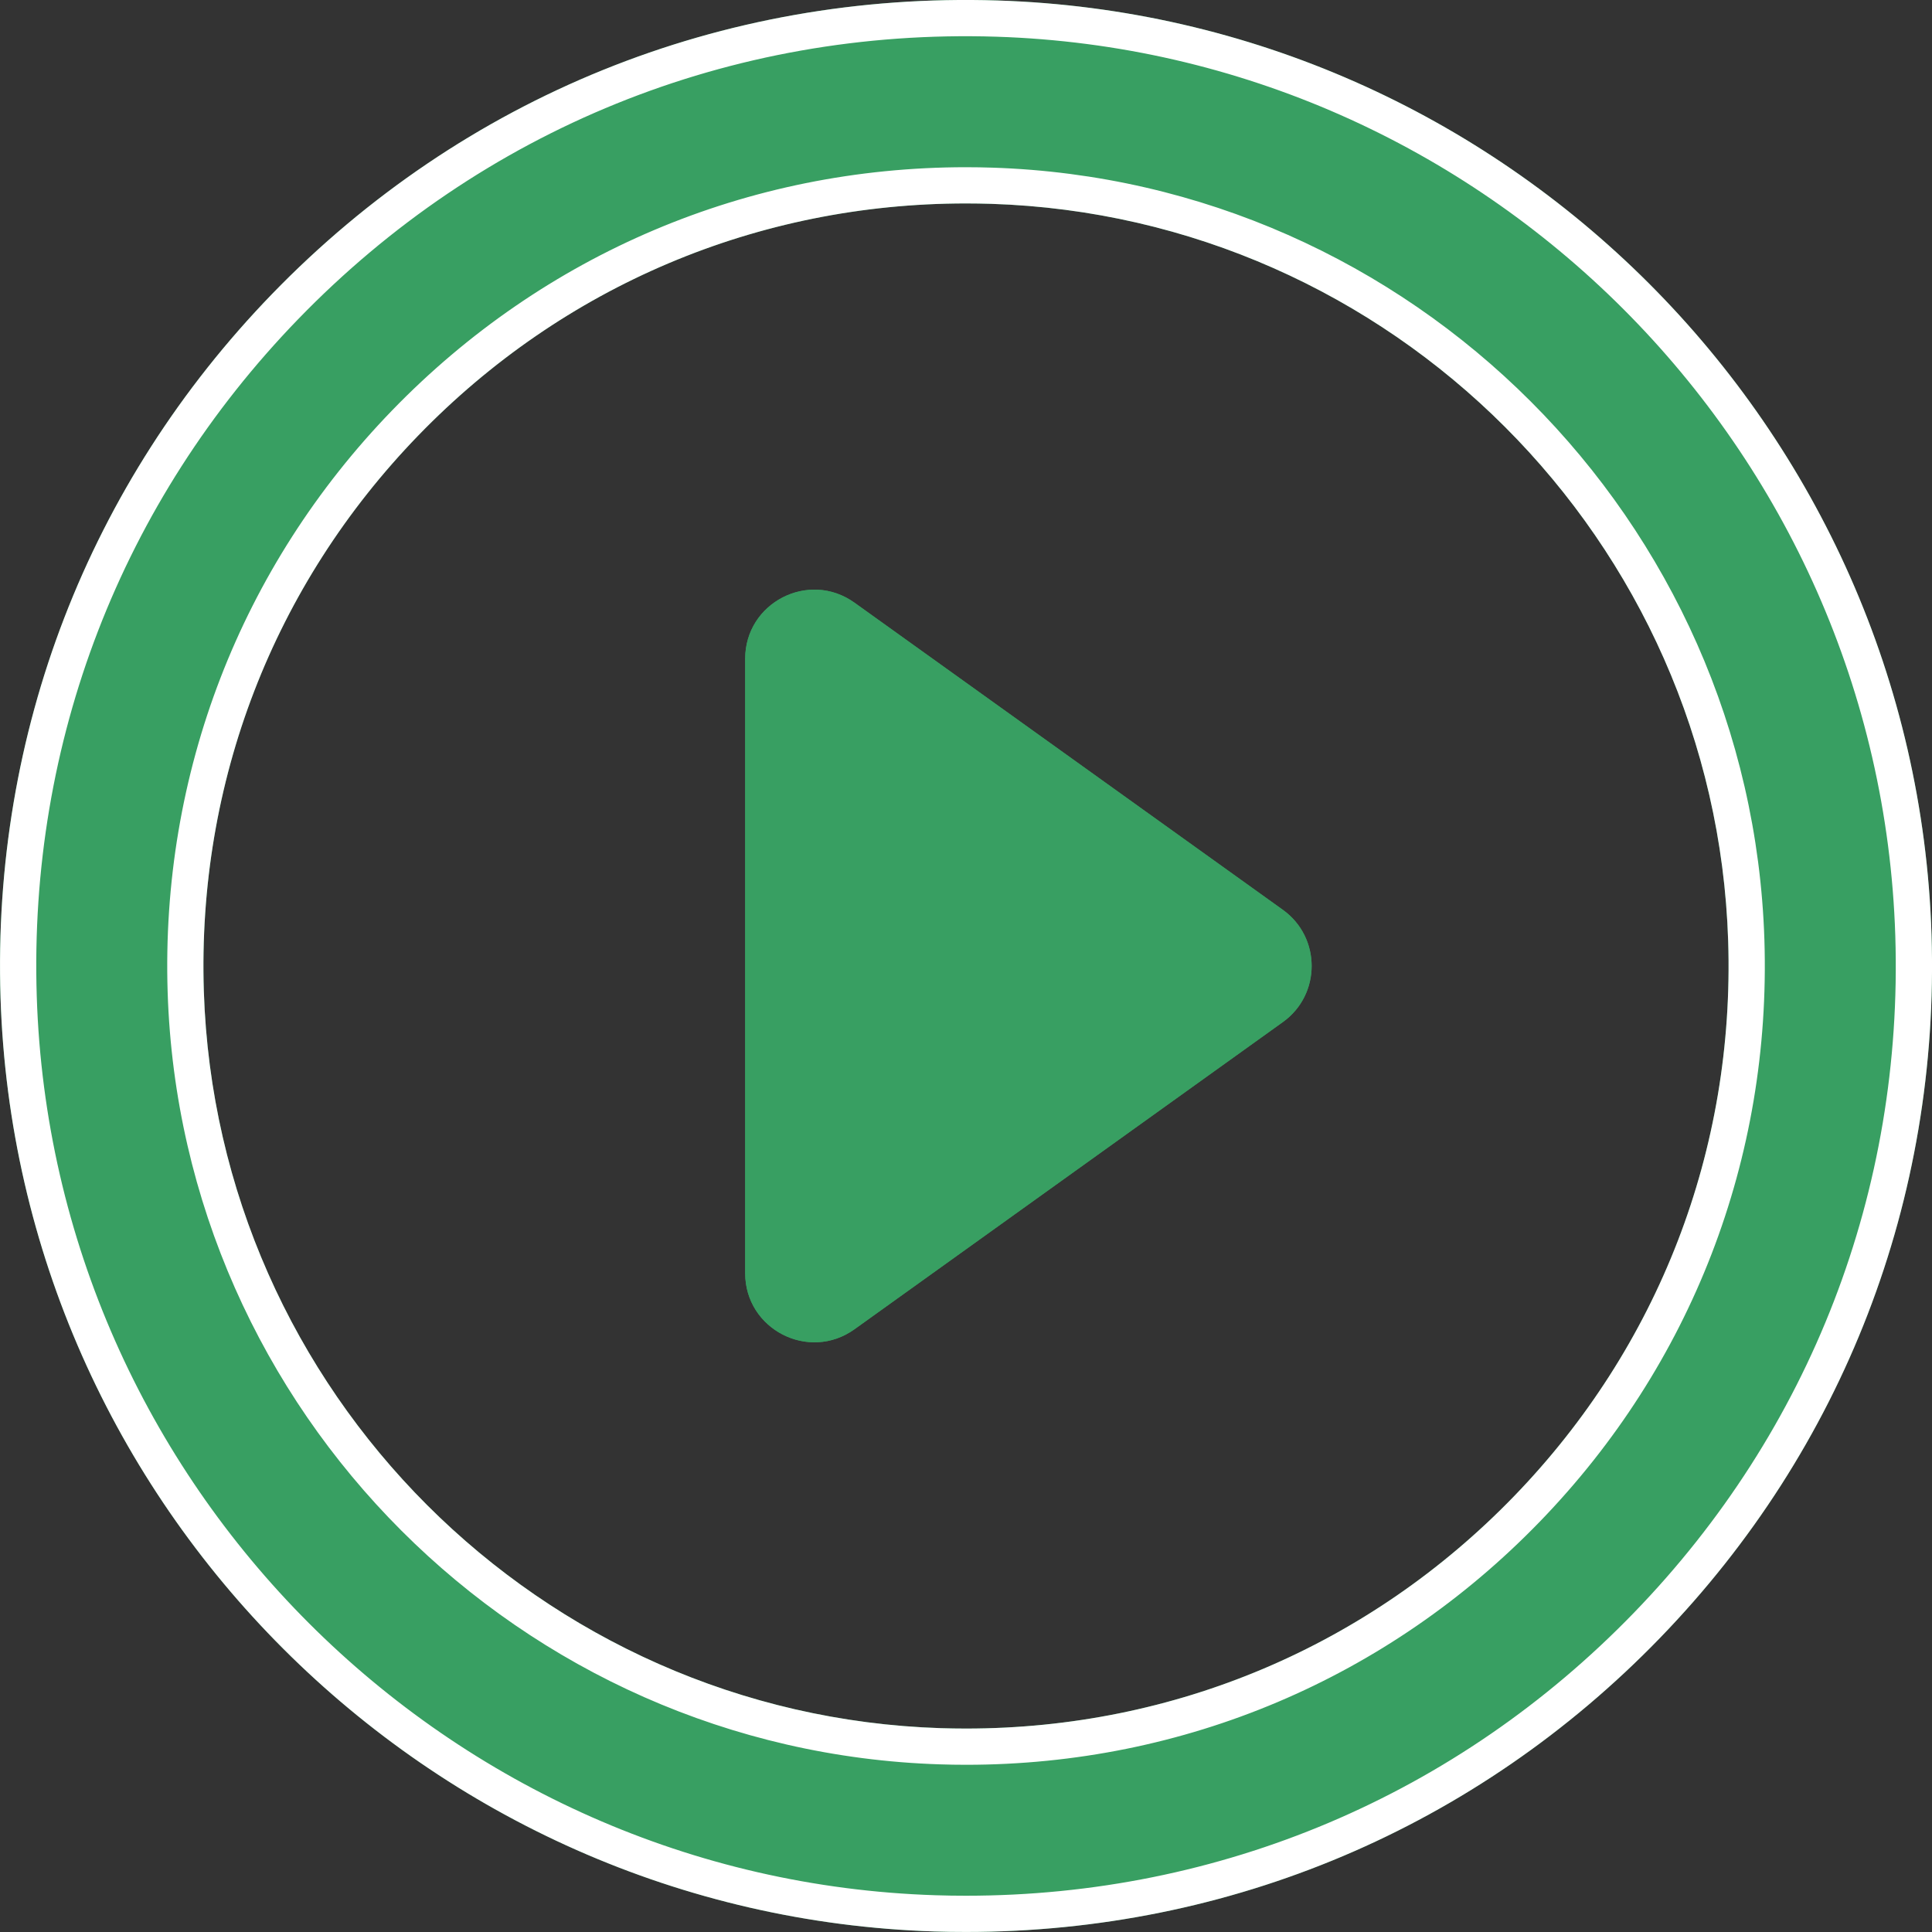 <svg width="40" height="40" viewBox="0 0 40 40" fill="none" xmlns="http://www.w3.org/2000/svg">
<rect x="0" y="0" width="40" height="40" fill="#333333" stroke="none"/>
<g clip-path="url(#clip0)">
<path d="M39.99 19.347C39.654 8.84 31.16 0.346 20.653 0.01C14.936 -0.171 9.587 2.005 5.633 6.087C1.833 10.011 -0.164 15.183 0.011 20.653C0.346 31.16 8.84 39.654 19.347 39.989C19.566 39.996 19.783 39.999 20 39.999C25.463 39.999 30.565 37.838 34.367 33.913C38.167 29.989 40.164 24.817 39.99 19.347ZM31.342 30.983C28.34 34.081 24.313 35.788 20 35.788C19.828 35.788 19.655 35.785 19.482 35.78C11.189 35.515 4.486 28.811 4.22 20.518C4.083 16.199 5.659 12.115 8.659 9.017C11.66 5.919 15.688 4.212 20 4.212C20.173 4.212 20.345 4.215 20.519 4.22C28.812 4.485 35.515 11.188 35.78 19.482C35.918 23.801 34.342 27.885 31.342 30.983Z" fill="#389F62"/>
<path fill-rule="evenodd" clip-rule="evenodd" d="M6.172 6.609L6.172 6.609C2.513 10.386 0.592 15.362 0.761 20.629L0.761 20.629C1.083 30.741 9.259 38.917 19.371 39.239L19.371 39.239C19.582 39.246 19.791 39.249 20 39.249C25.26 39.249 30.168 37.17 33.828 33.391L34.335 33.882L33.828 33.391C37.487 29.614 39.408 24.638 39.24 19.371C38.917 9.259 30.741 1.083 20.629 0.76C15.123 0.585 9.978 2.679 6.172 6.609ZM19.459 36.529L19.458 36.529C10.77 36.252 3.749 29.231 3.471 20.542L3.471 20.542C3.327 16.021 4.978 11.739 8.12 8.495C11.263 5.251 15.485 3.462 20 3.462C20.181 3.462 20.361 3.465 20.542 3.471L20.543 3.471C29.231 3.748 36.252 10.769 36.53 19.457C36.674 23.979 35.022 28.261 31.88 31.504L31.342 30.983C34.342 27.885 35.918 23.801 35.78 19.482C35.515 11.188 28.812 4.485 20.519 4.22C20.345 4.215 20.173 4.212 20 4.212C15.688 4.212 11.66 5.919 8.659 9.017C5.659 12.115 4.083 16.199 4.22 20.518C4.486 28.811 11.189 35.515 19.482 35.78C19.655 35.785 19.828 35.788 20 35.788C24.313 35.788 28.34 34.081 31.342 30.983L31.88 31.504C28.738 34.749 24.516 36.538 20 36.538C19.82 36.538 19.64 36.535 19.459 36.529ZM20.653 0.01C31.16 0.346 39.654 8.84 39.99 19.347C40.164 24.817 38.167 29.989 34.367 33.913C30.565 37.838 25.463 39.999 20 39.999C19.783 39.999 19.566 39.996 19.347 39.989C8.84 39.654 0.346 31.16 0.011 20.653C-0.164 15.183 1.833 10.011 5.633 6.087C9.587 2.005 14.936 -0.171 20.653 0.01Z" fill="white"/>
<path d="M26.56 18.837L17.691 12.478C16.745 11.8 15.428 12.476 15.428 13.64V26.359C15.428 27.523 16.745 28.199 17.691 27.521L26.56 21.161C27.355 20.591 27.355 19.408 26.56 18.837Z" fill="#389F62"/>
<path fill-rule="evenodd" clip-rule="evenodd" d="M26.56 21.161C27.355 20.591 27.355 19.408 26.56 18.837L17.691 12.478C16.745 11.8 15.428 12.476 15.428 13.64V26.359C15.428 27.523 16.745 28.199 17.691 27.521L26.56 21.161ZM17.4 12.885C16.784 12.444 15.928 12.883 15.928 13.64V26.359C15.928 27.116 16.784 27.556 17.4 27.114L26.268 20.755C26.786 20.384 26.786 19.615 26.268 19.244L17.4 12.885Z" fill="#389F62"/>
</g>
<defs>
<clipPath id="clip0">
<rect width="40" height="40" fill="white"/>
</clipPath>
</defs>
</svg>
